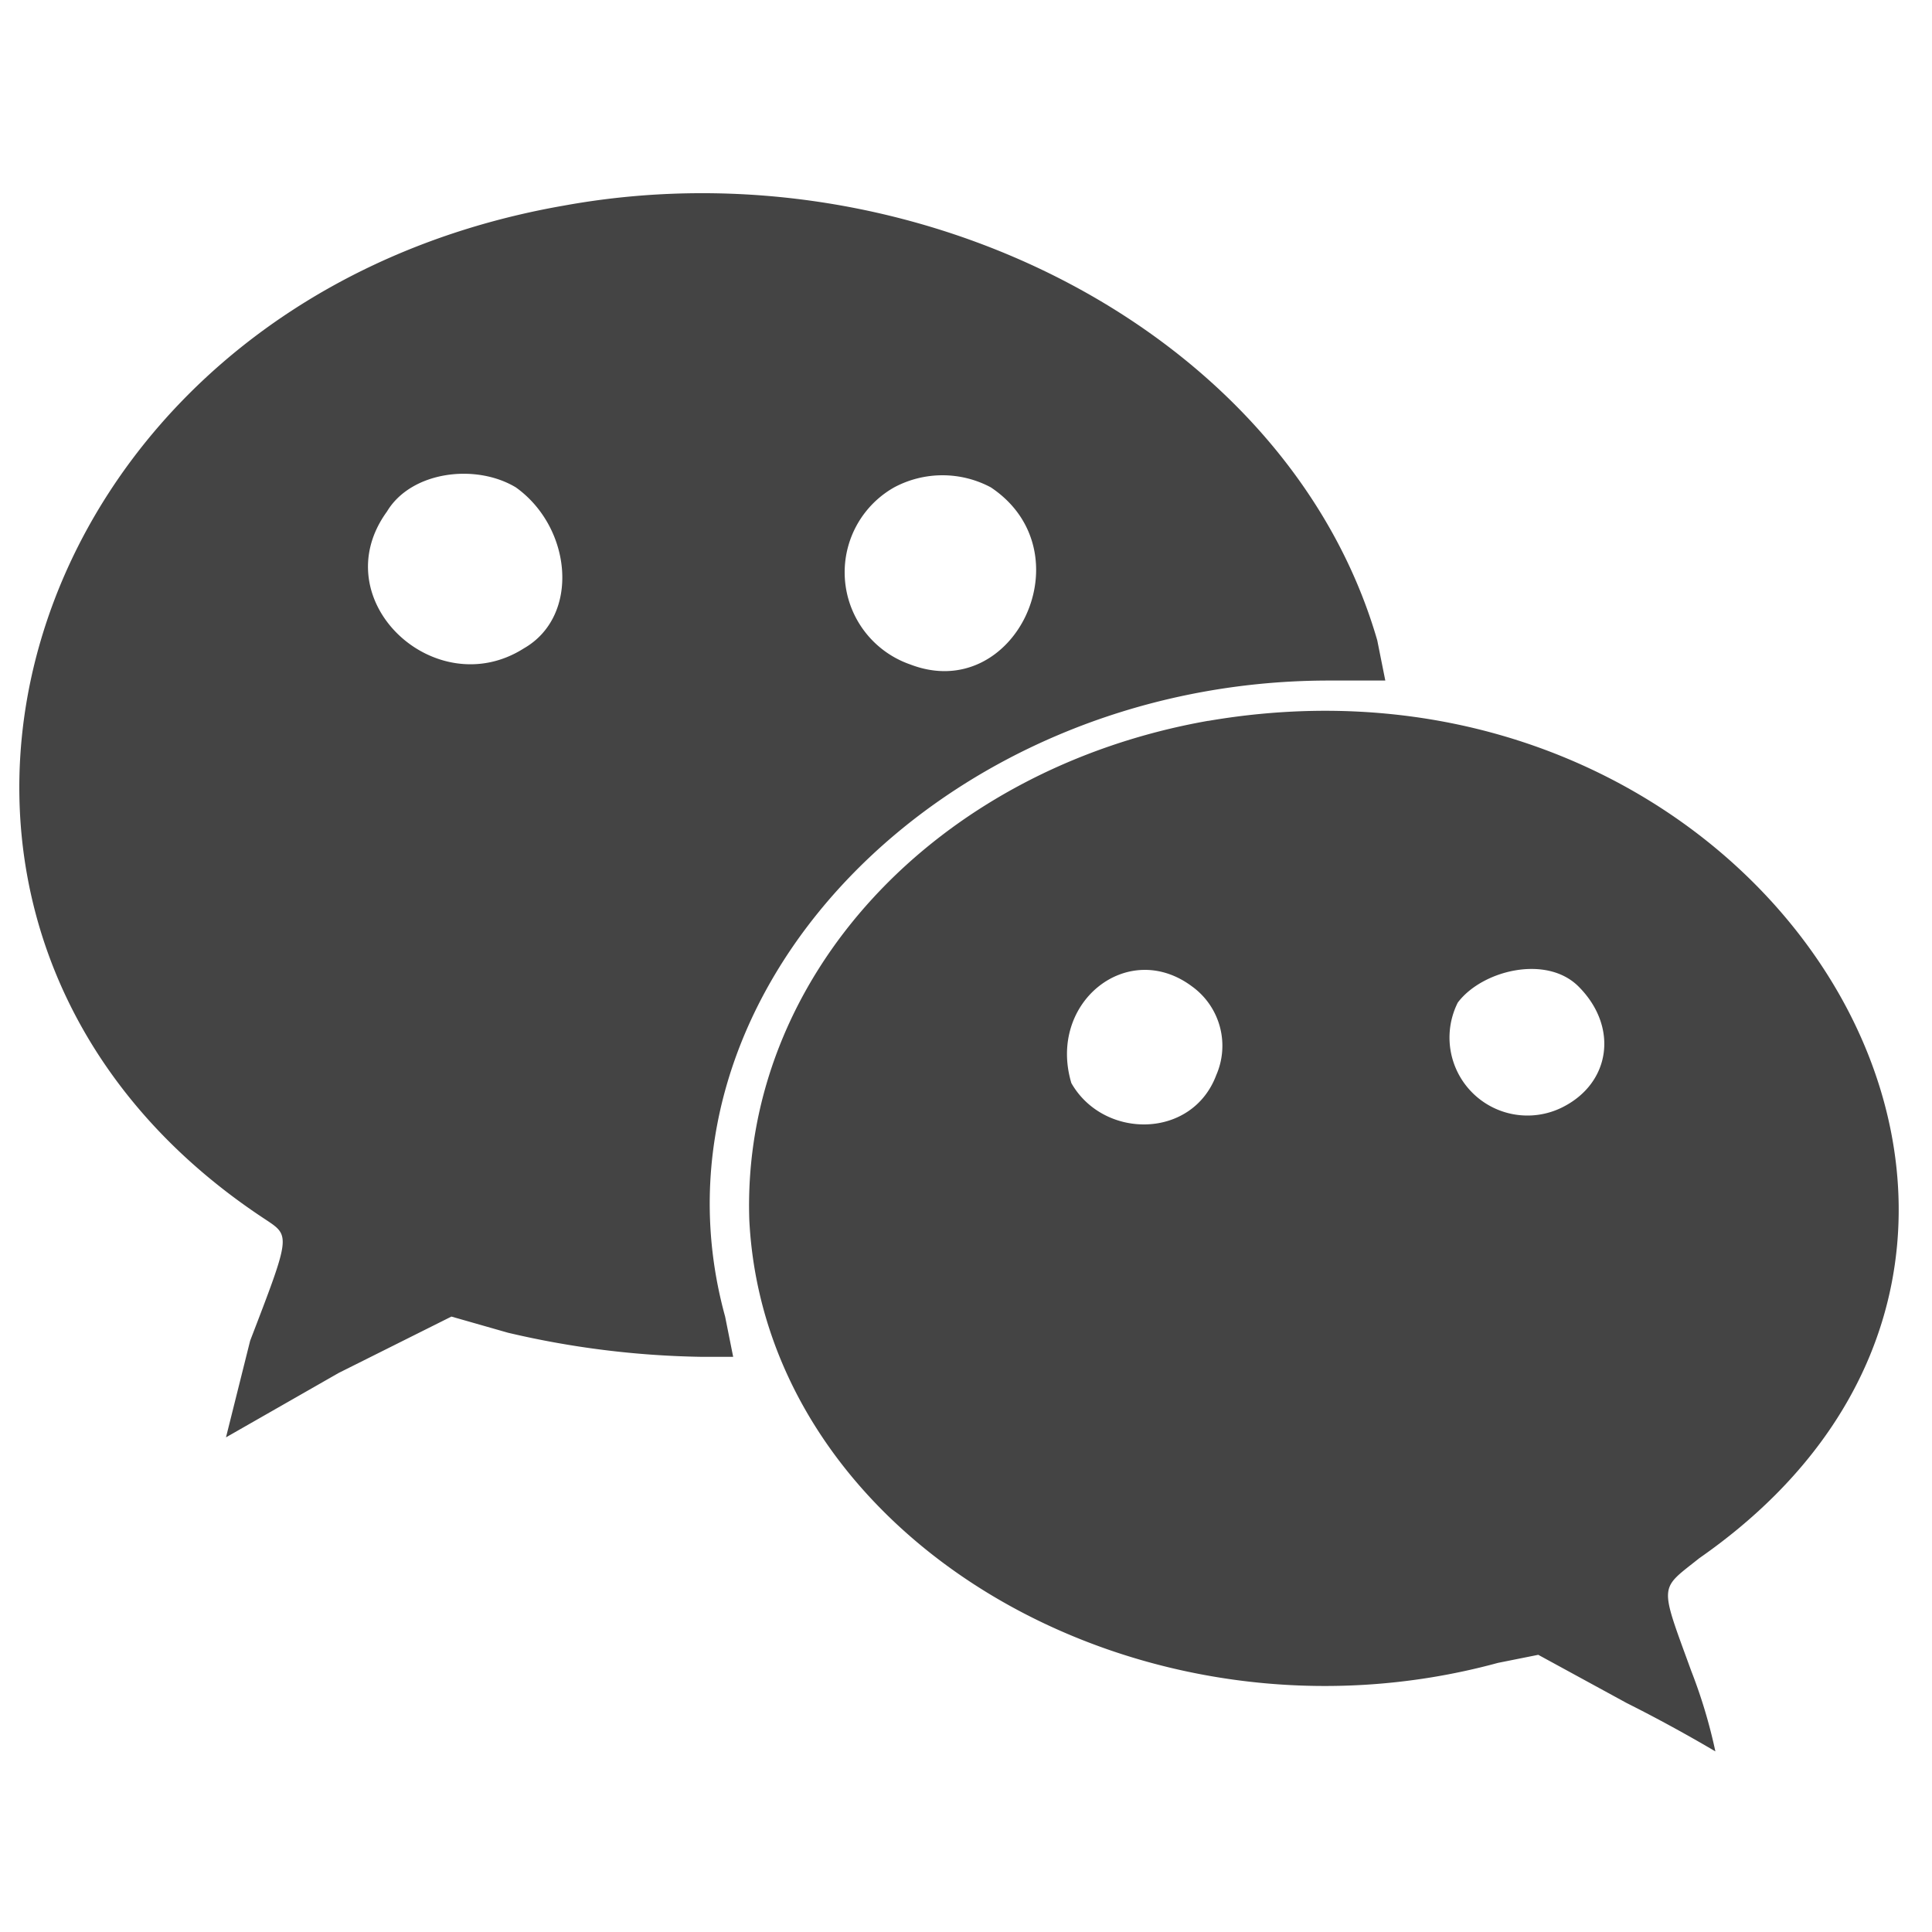 <svg id="组_1" data-name="组 1" xmlns="http://www.w3.org/2000/svg" width="100" height="100" viewBox="0 0 100 100">
  <path id="wexin" d="M102.886,58.791c2.084,2.084,1.667,5-.833,6.251a4.036,4.036,0,0,1-5.417-5.417C97.885,57.958,101.219,57.125,102.886,58.791Zm-20,0a3.789,3.789,0,0,1,1.25,4.584c-1.25,3.334-5.834,3.334-7.5.417-1.25-4.167,2.917-7.5,6.251-5Zm.833-13.752c-14.168,2.5-24.169,13.335-23.753,25.836C60.8,87.545,80.383,98.8,98.718,93.8l2.084-.417,4.584,2.5c2.5,1.25,4.584,2.5,4.584,2.5a26.972,26.972,0,0,0-1.25-4.167c-1.667-4.584-1.667-4.167.417-5.834,23.336-16.252,3.75-48.339-25.42-43.338ZM72.466,32.955c5,3.334,1.25,11.251-4.167,9.168a5.05,5.05,0,0,1-.833-9.168A5.313,5.313,0,0,1,72.466,32.955Zm-24.586,0c2.917,2.084,3.334,6.667.417,8.334-4.584,2.917-10.418-2.5-7.084-7.084C42.462,32.122,45.8,31.705,47.879,32.955Zm2.5-14.585c-28.753,5-38.338,37.5-15.418,52.506,1.25.833,1.25.833-.833,6.251l-1.25,5,5.834-3.334,5.834-2.917,2.917.833a46.707,46.707,0,0,0,10,1.25h1.667l-.417-2.084c-4.584-16.669,11.251-32.92,31.254-32.92h2.917l-.417-2.084C87.884,25.038,68.715,15.037,50.38,18.37Z" transform="translate(-21.182 -7.73)" fill="#444"/>
  <rect id="矩形_1" data-name="矩形 1" width="100" height="100" fill="none"/>
</svg>
